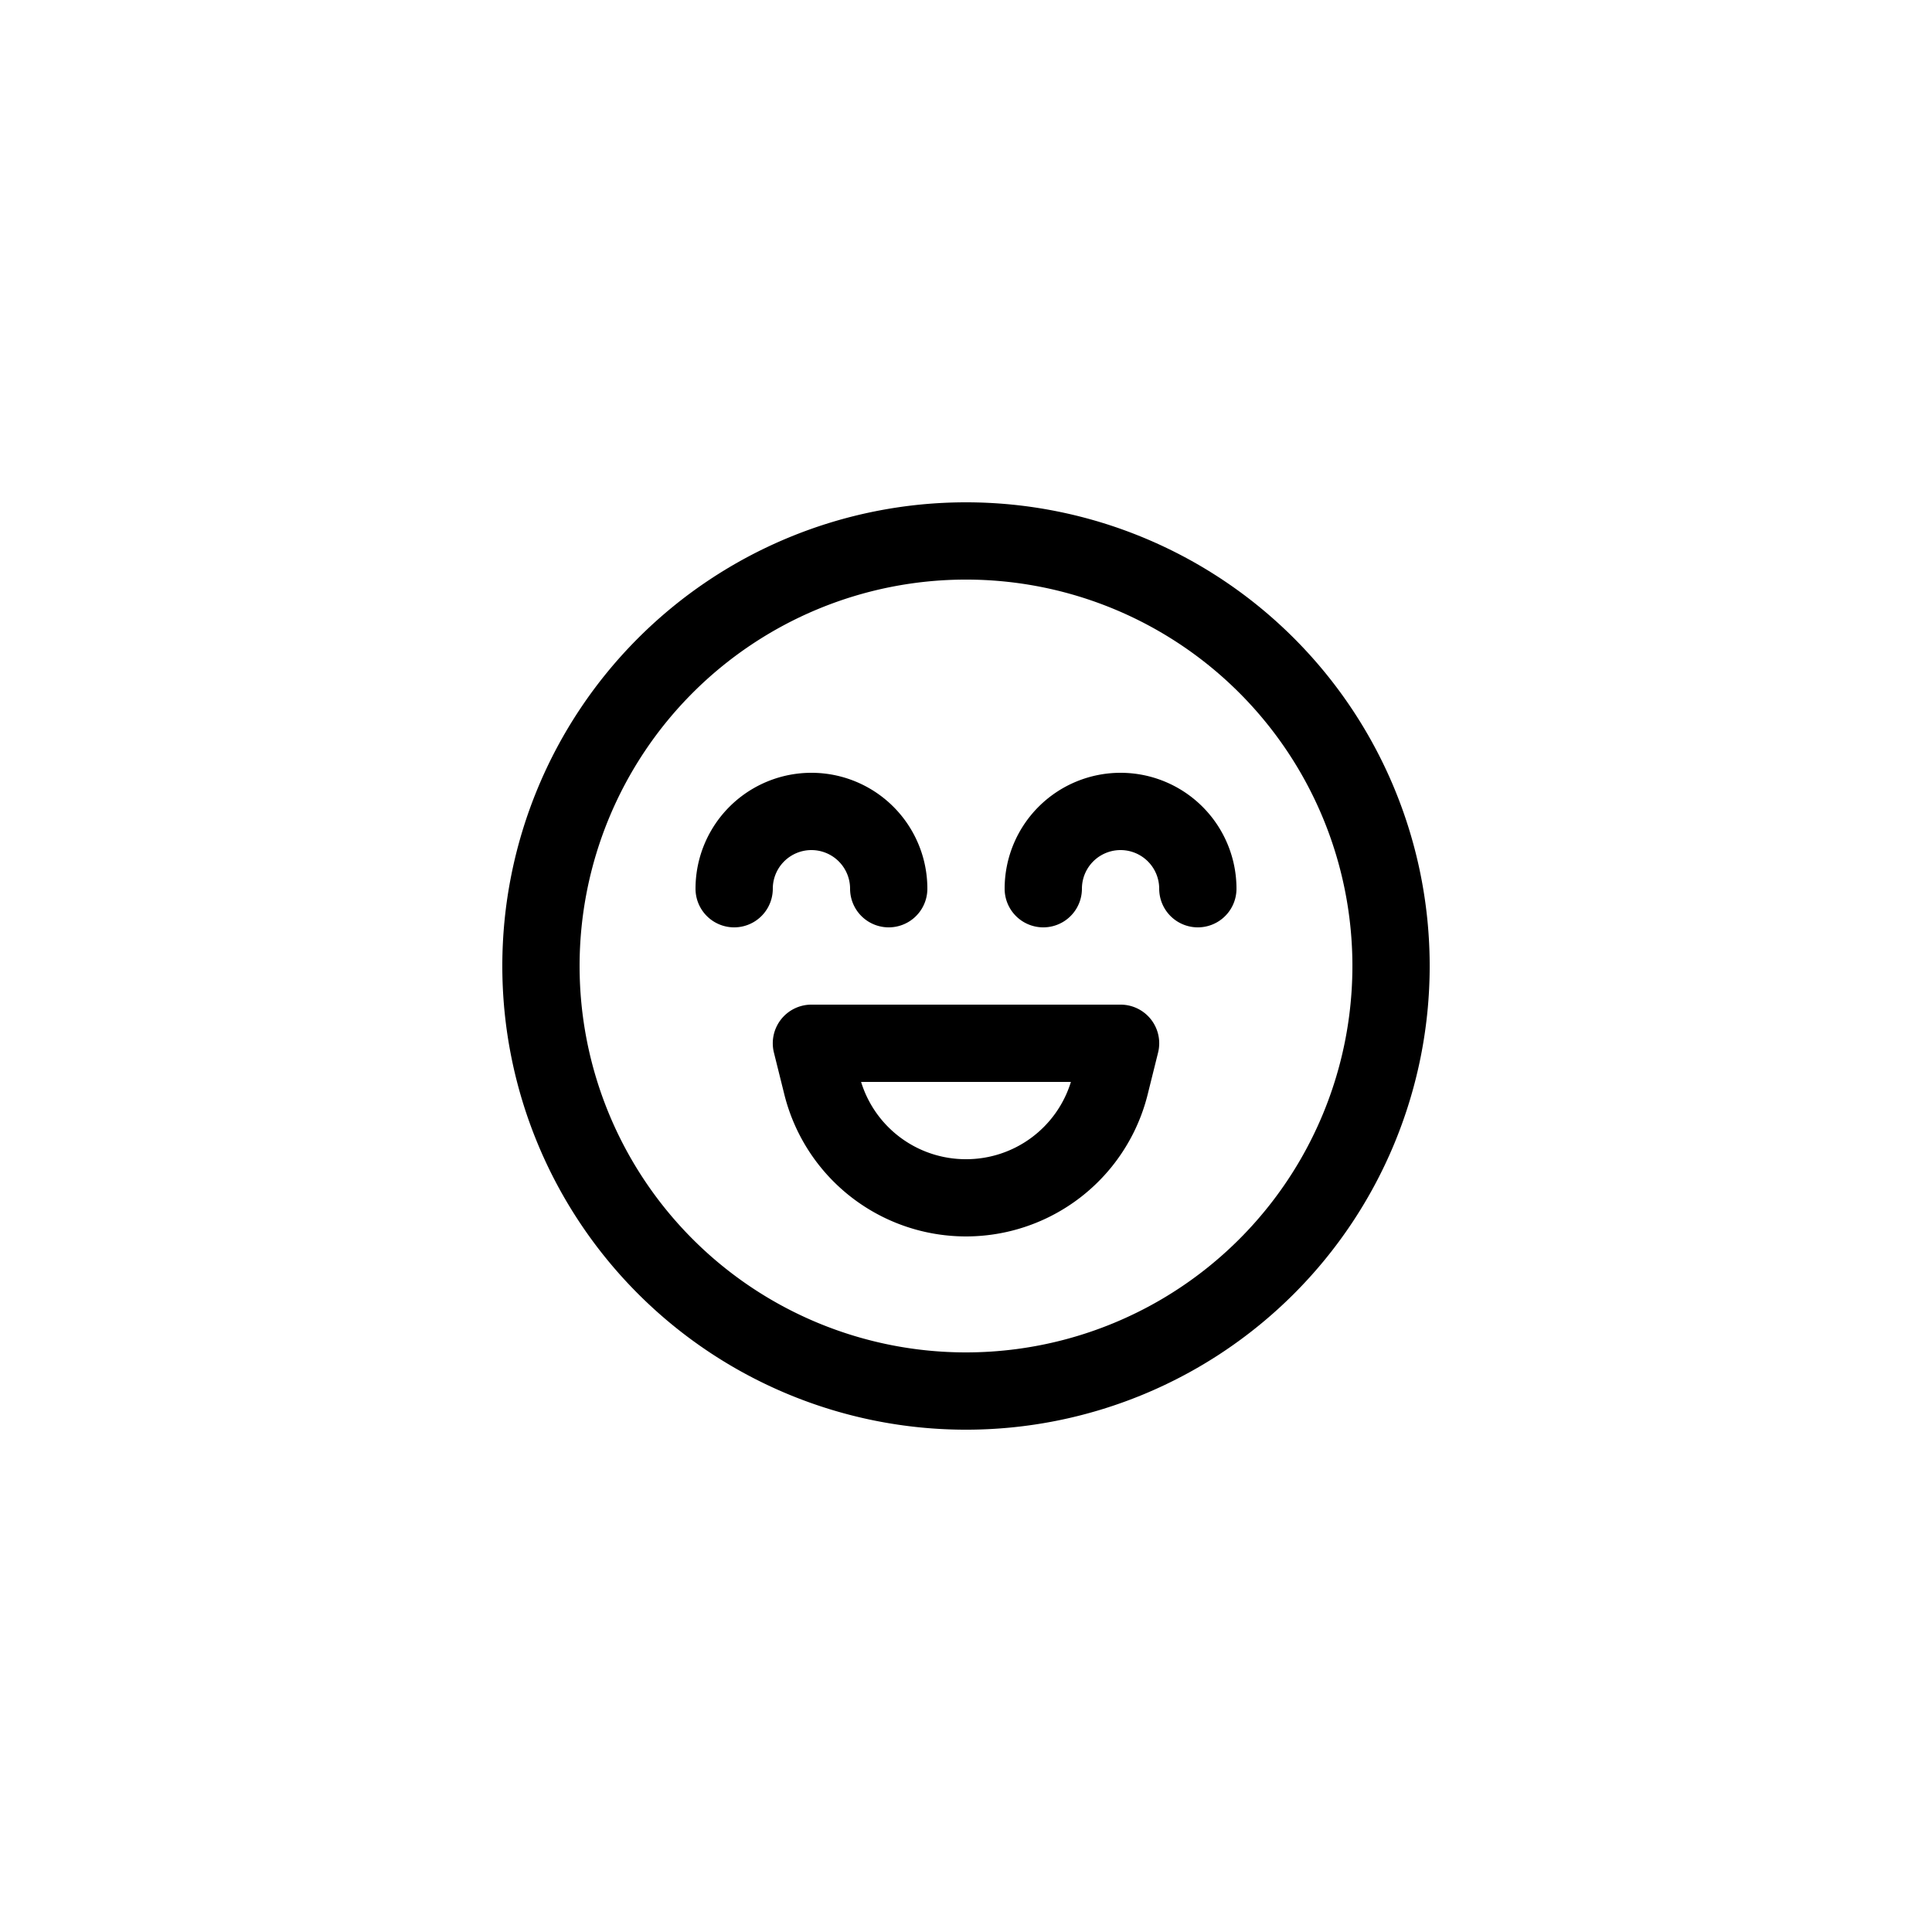 <svg xmlns="http://www.w3.org/2000/svg" width="1600" height="1600" viewBox="0 0 1200 1200"><path d="M504 528a23.987 23.987 0 0 1 16.969 7.031 23.986 23.986 0 0 1 7.031 16.97 24.003 24.003 0 0 0 12 20.784 24.01 24.01 0 0 0 24 0A24.003 24.003 0 0 0 576 552a72.004 72.004 0 0 0-36-62.355 72.012 72.012 0 0 0-72 0A72.005 72.005 0 0 0 432 552a24.003 24.003 0 0 0 12 20.785 24.01 24.01 0 0 0 24 0A24.003 24.003 0 0 0 480 552a23.987 23.987 0 0 1 7.031-16.969 23.986 23.986 0 0 1 16.97-7.031zm192-48a71.99 71.99 0 0 0-50.91 21.09A71.99 71.99 0 0 0 624 552a24.003 24.003 0 0 0 12 20.785 24.01 24.01 0 0 0 24 0c7.426-4.29 12-12.211 12-20.785s4.574-16.496 12-20.785a24.01 24.01 0 0 1 24 0c7.426 4.29 12 12.211 12 20.785s4.574 16.496 12 20.785a24.01 24.01 0 0 0 24 0A24.003 24.003 0 0 0 768 552a71.99 71.99 0 0 0-21.09-50.91A71.99 71.99 0 0 0 696 480z"/><path d="M600 312a288.015 288.015 0 0 0-203.65 84.352c-54.008 54.012-84.352 127.27-84.352 203.65s30.344 149.64 84.352 203.65c54.012 54.008 127.27 84.352 203.65 84.352s149.64-30.344 203.65-84.352c54.008-54.012 84.352-127.27 84.352-203.65s-30.344-149.64-84.352-203.65A288.024 288.024 0 0 0 600 312zm0 528a240.014 240.014 0 0 1-169.71-70.293c-45.008-45.012-70.293-106.05-70.293-169.71s25.285-124.7 70.293-169.71c45.012-45.008 106.05-70.293 169.71-70.293s124.7 25.285 169.71 70.293a240.004 240.004 0 0 1 70.293 169.71 240.02 240.02 0 0 1-32.152 120 240.043 240.043 0 0 1-87.848 87.848 240.02 240.02 0 0 1-120 32.152z"/><path d="M696 624H504a24.004 24.004 0 0 0-18.945 9.25 24.012 24.012 0 0 0-4.336 20.629l6.48 26.039v.004a116.277 116.277 0 0 0 63.079 76.875 116.27 116.27 0 0 0 99.445 0 116.274 116.274 0 0 0 63.078-76.875l6.48-26.04v-.003a24.012 24.012 0 0 0-4.336-20.629A24.005 24.005 0 0 0 696 624zm-96 96a68.024 68.024 0 0 1-40.492-13.258A68.056 68.056 0 0 1 534.84 672h130.32a68.053 68.053 0 0 1-24.668 34.742A68.027 68.027 0 0 1 600 720z"/></svg>